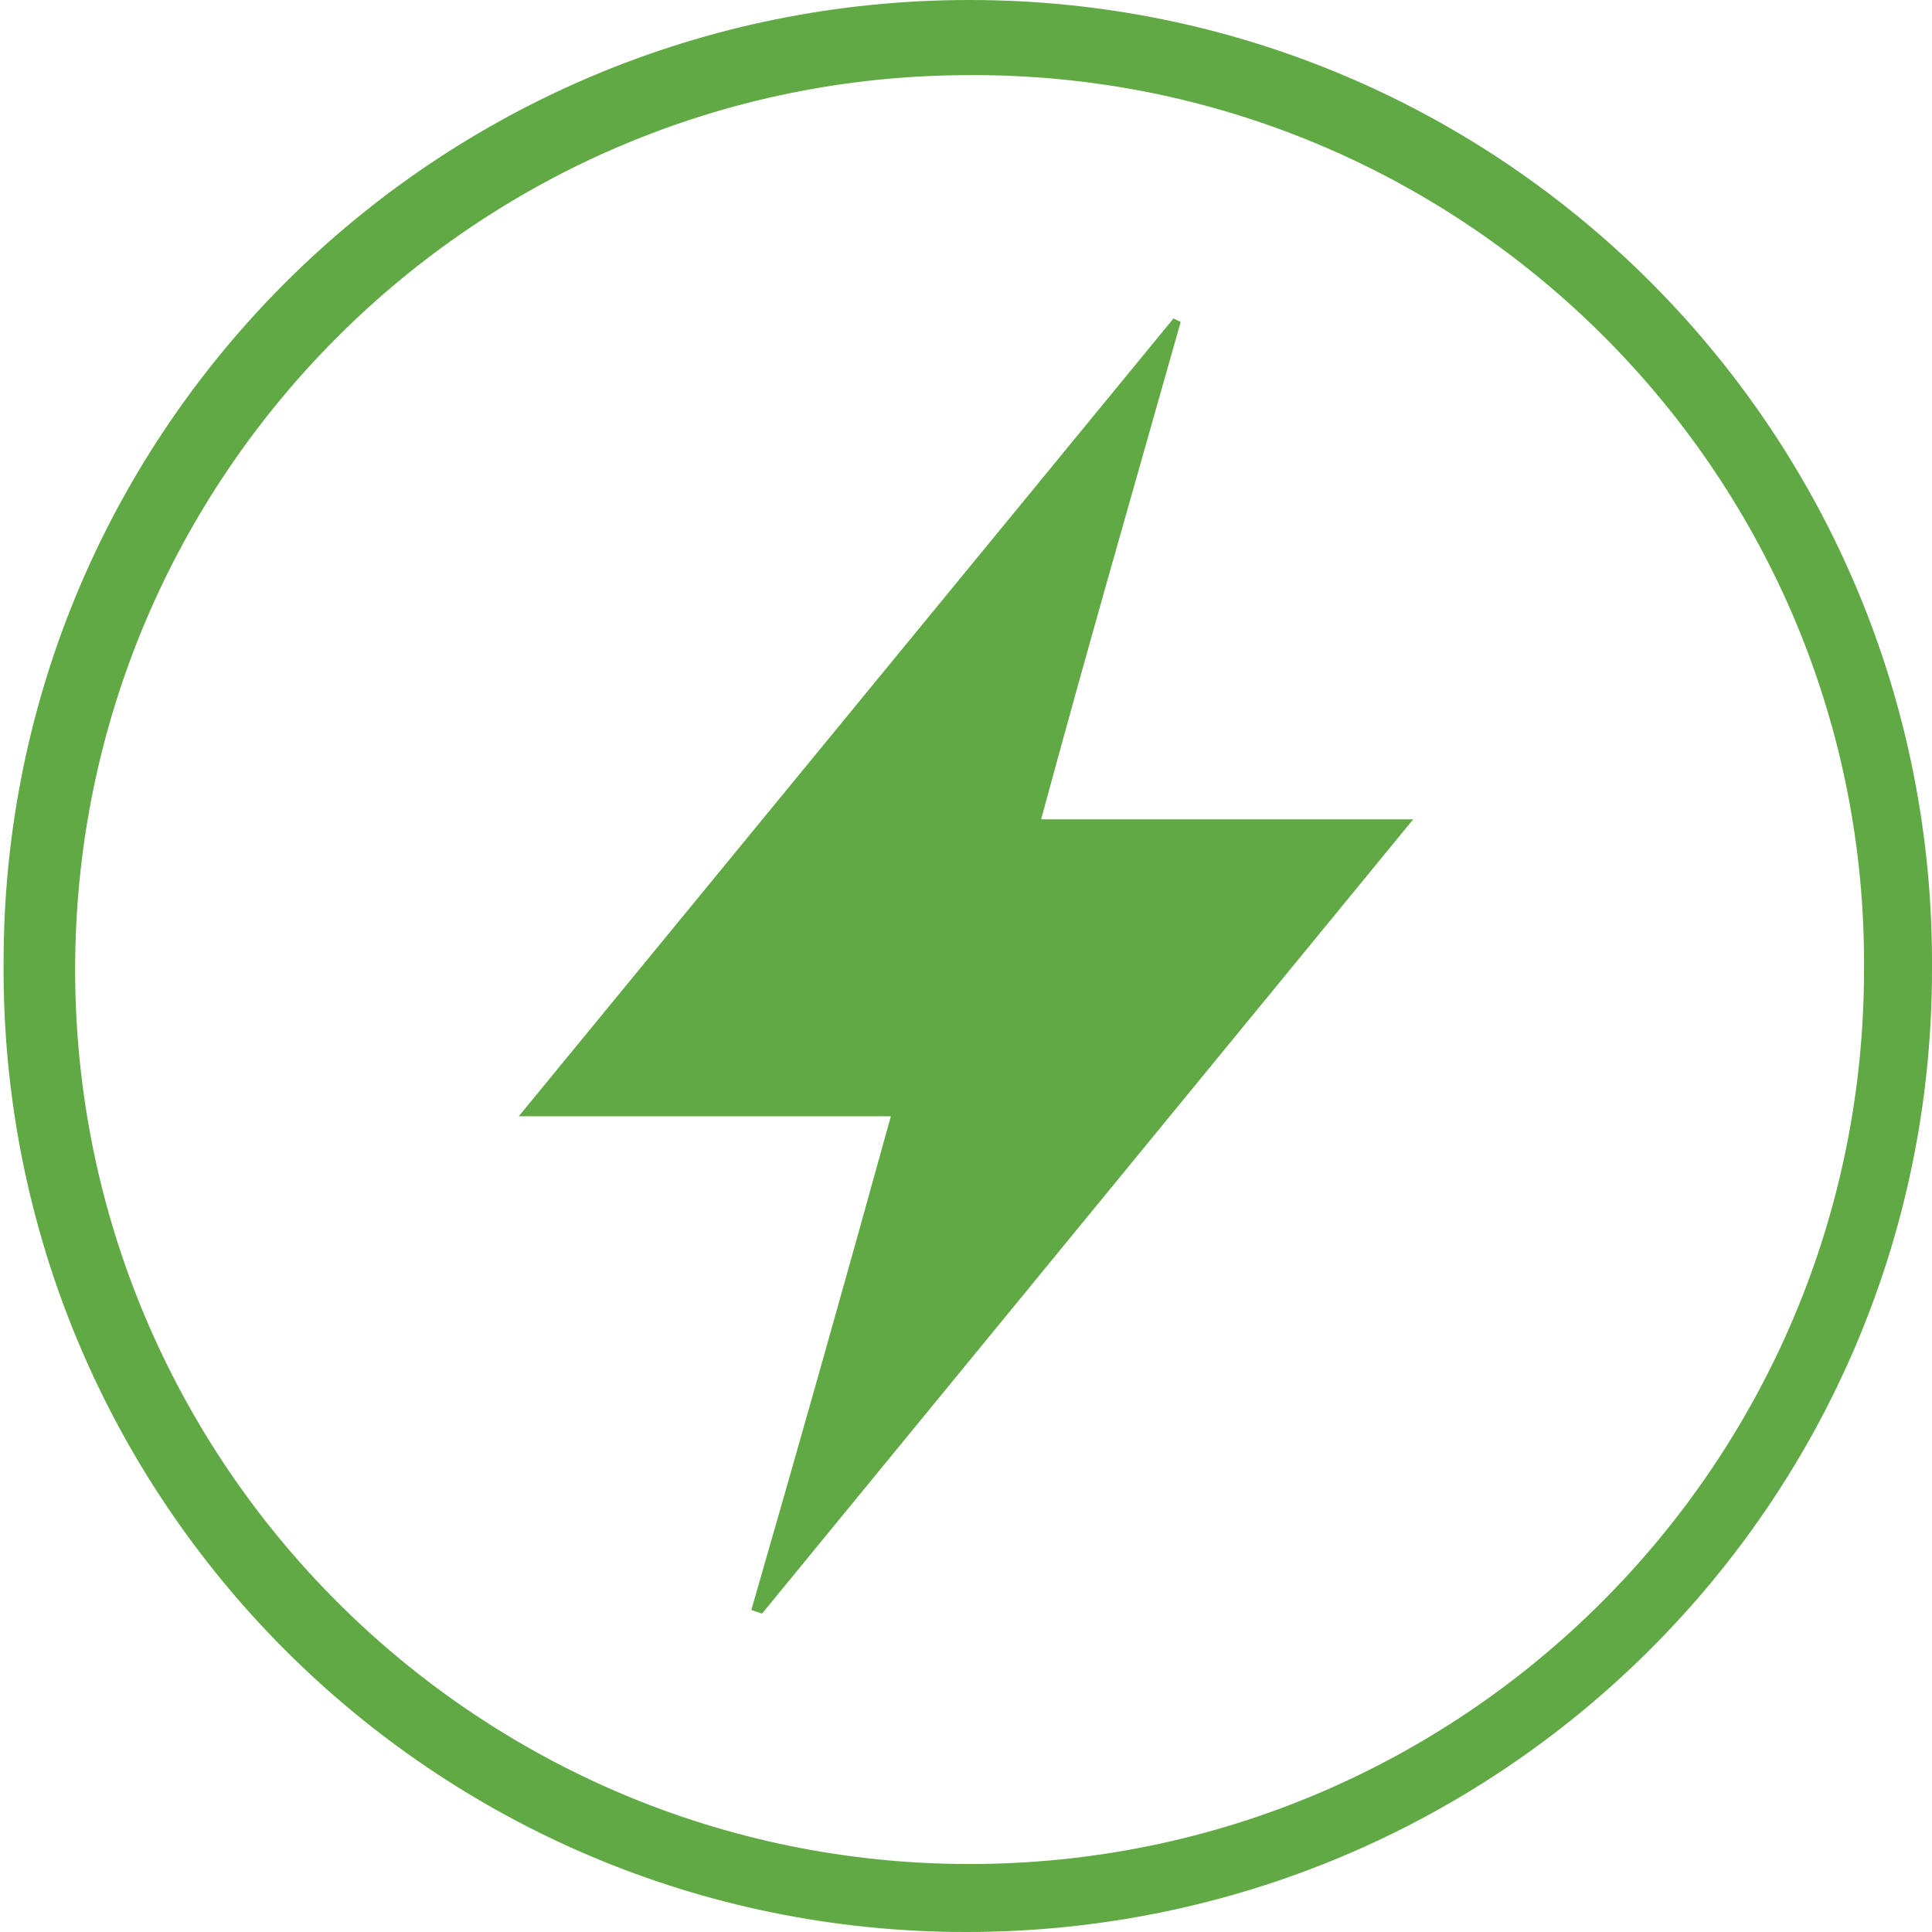 <?xml version="1.0" encoding="utf-8"?>
<!-- Generator: Adobe Illustrator 24.1.0, SVG Export Plug-In . SVG Version: 6.00 Build 0)  -->
<svg version="1.1" id="Layer_1" xmlns="http://www.w3.org/2000/svg" xmlns:xlink="http://www.w3.org/1999/xlink" x="0px" y="0px"
	 viewBox="0 0 54 54" style="enable-background:new 0 0 54 54;" xml:space="preserve">
<style type="text/css">
	.st0{fill:#60A945;}
</style>
<g id="Layer_2_1_">
	<g id="Layer_1-2">
		<path class="st0" d="M54,27.1C54,42,41.9,54,27,54S0,41.9,0.1,26.9C0.1,12,12.2,0,27.1,0C42,0,54.1,12.1,54,27.1
			C54.1,27,54.1,27,54,27.1 M27.1,2.1c-13.8,0-25,11.2-25,25s11.2,25,25,25s25-11.2,25-25c0.1-13.7-11-24.9-24.7-25
			C27.2,2.1,27.1,2.1,27.1,2.1"/>
		<path class="st0" d="M21,45c1.3-4.5,2.6-9.1,3.9-13.8H14.5L32.8,8.9L33,9c-1.3,4.6-2.6,9.1-3.9,13.9h10.4L21.3,45.1L21,45"/>
	</g>
</g>
</svg>
